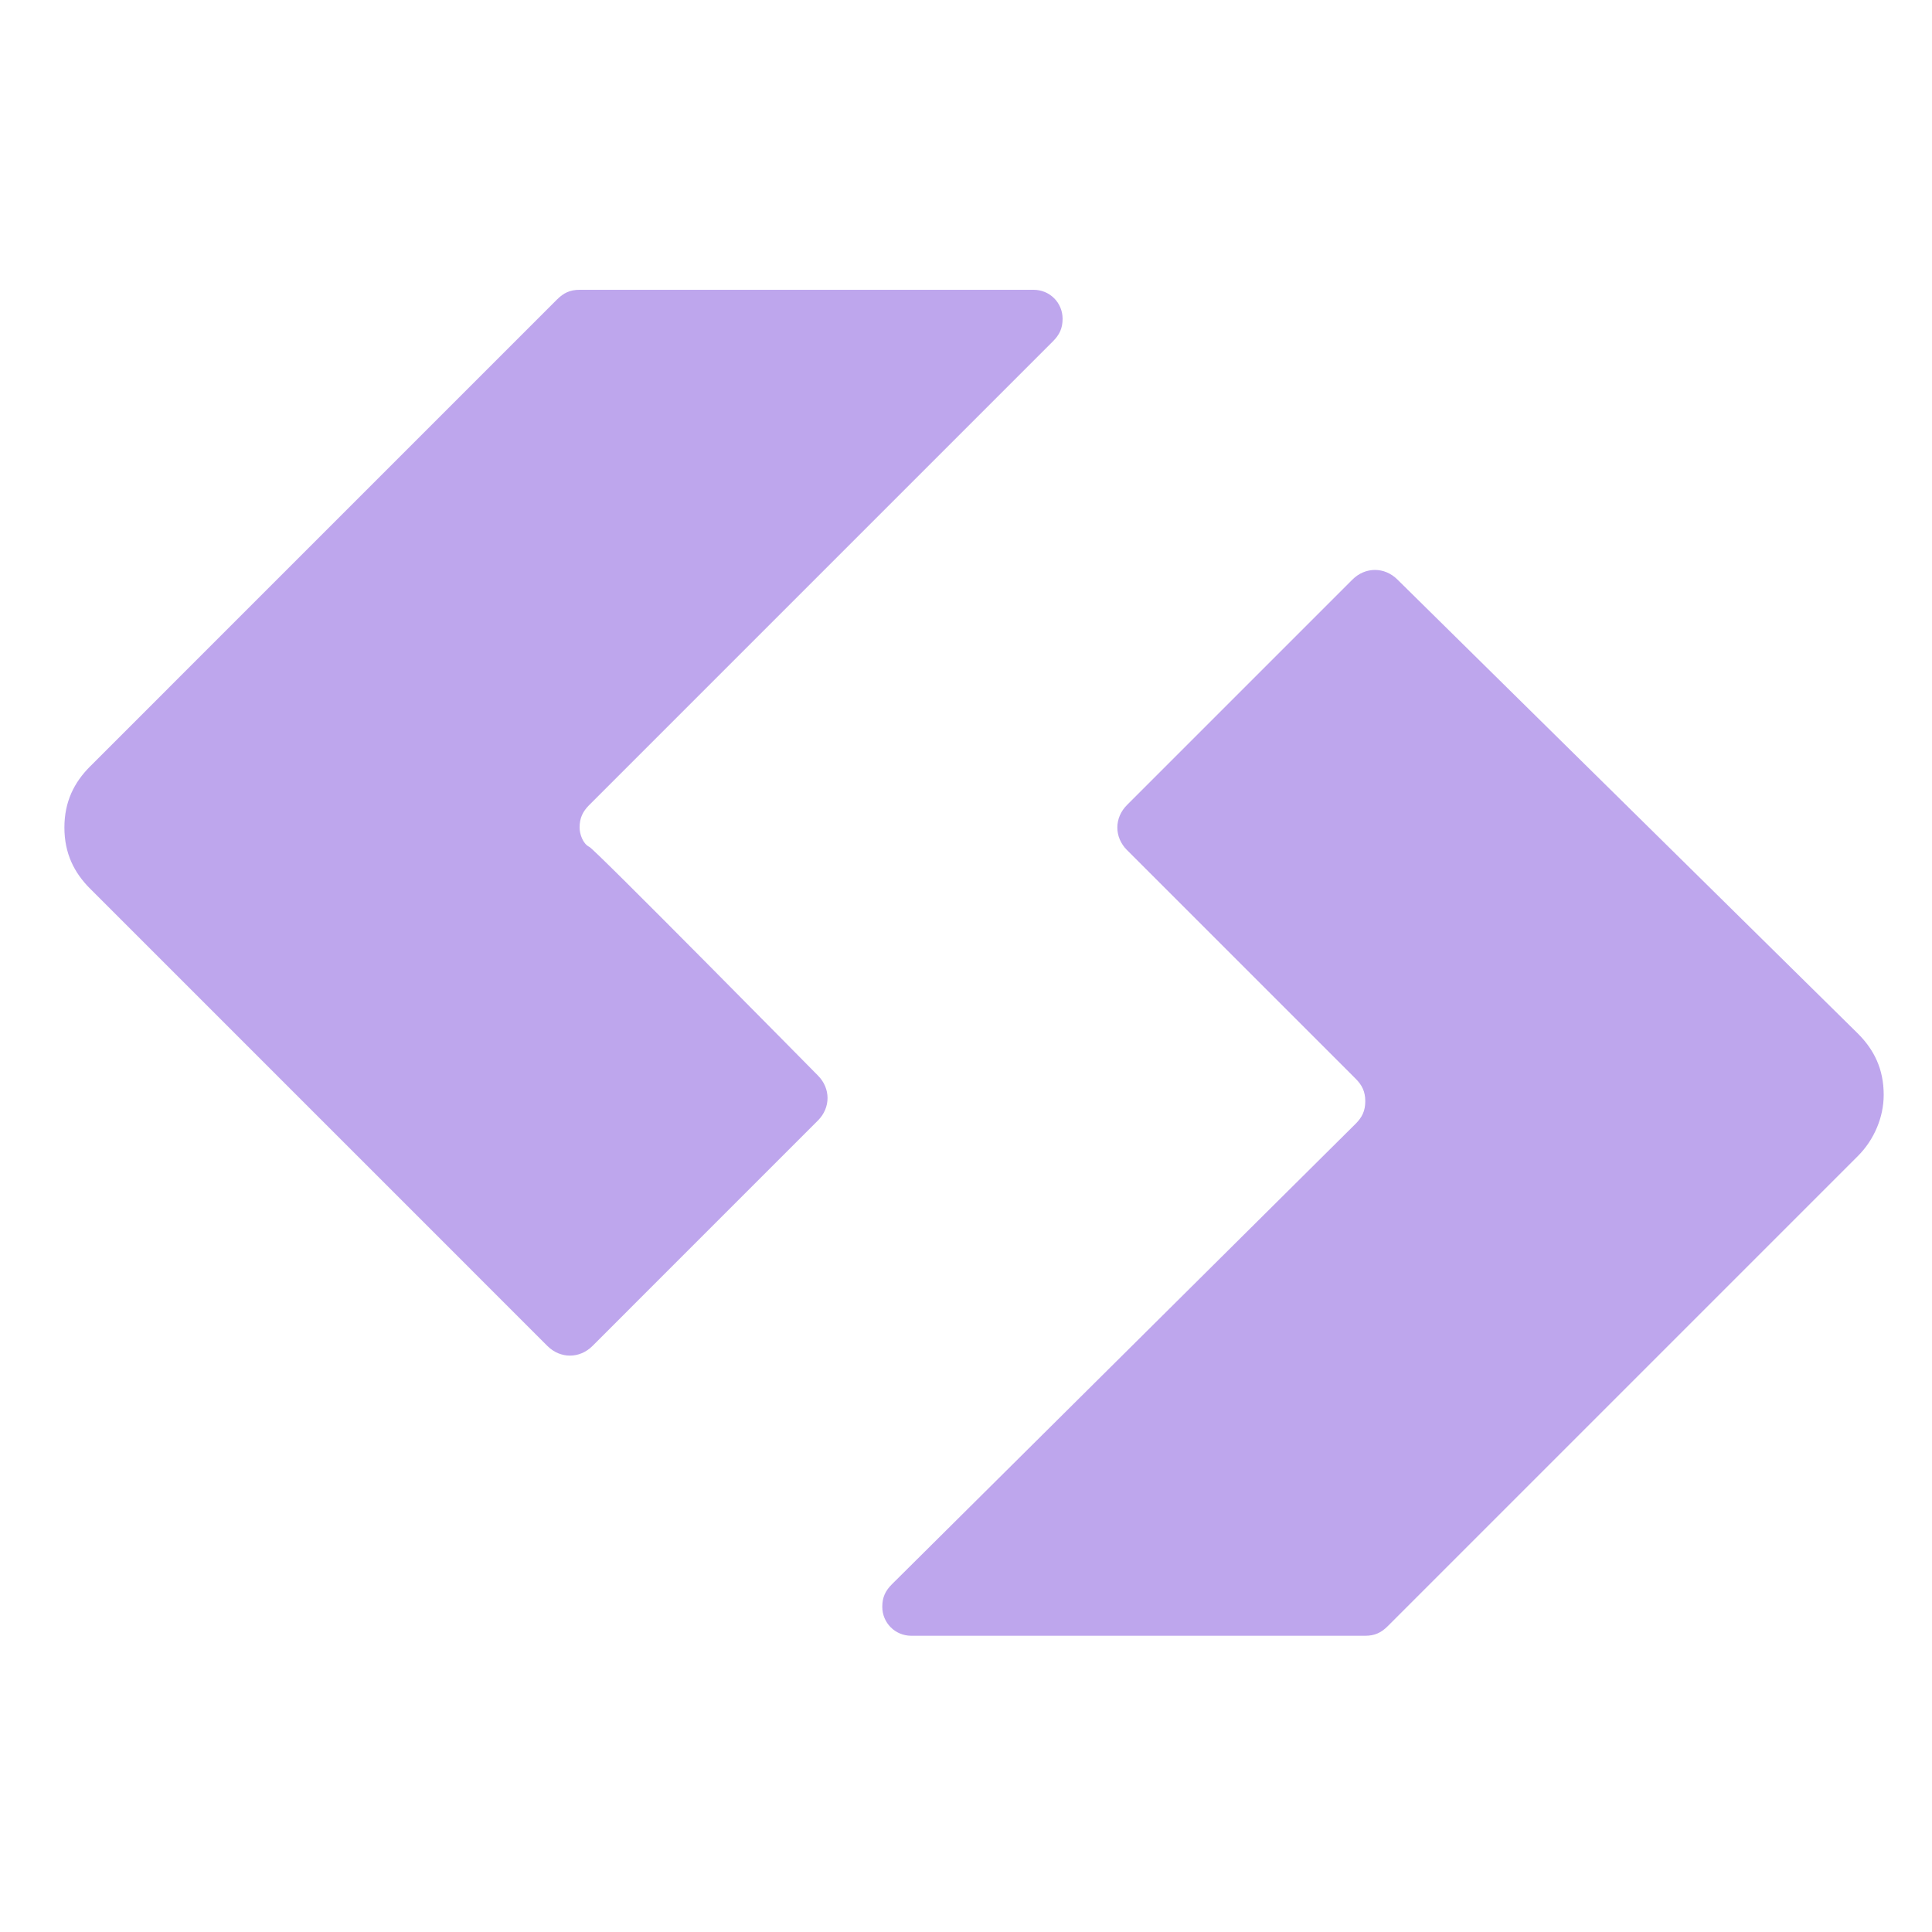 <svg width="60" height="60" viewBox="0 0 60 60" fill="none" xmlns="http://www.w3.org/2000/svg">
<g opacity="0.4">
<path fill-rule="evenodd" clip-rule="evenodd" d="M25.4 34.8C25.8 34.4 25.8 33.8 25.4 33.4C25.4 33.4 18.4 26.3 18.3 26.3C18.1 26.2 18 25.9 18 25.7C18 25.4 18.1 25.2 18.3 25L32.7 10.6C32.9 10.4 33 10.2 33 9.9C33 9.4 32.6 9 32.1 9H18C17.7 9 17.5 9.1 17.3 9.3L2.8 23.8C2.3 24.3 2 24.9 2 25.7C2 26.5 2.3 27.1 2.8 27.6L17 41.8C17.4 42.2 18 42.2 18.4 41.8L25.4 34.8ZM35 25C34.6 25.4 34.6 26 35 26.4L42.1 33.5C42.3 33.7 42.4 33.9 42.4 34.2C42.4 34.5 42.3 34.7 42.1 34.9L27.7 49.2C27.5 49.4 27.4 49.6 27.4 49.9C27.4 50.4 27.8 50.8 28.3 50.8H42.4C42.7 50.8 42.9 50.7 43.1 50.5L57.7 35.9C58.2 35.4 58.5 34.7 58.5 34C58.5 33.2 58.2 32.6 57.7 32.1L43.4 18C43 17.6 42.4 17.6 42 18L35 25Z" fill="#5D21D2"/>
</g>
</svg>
